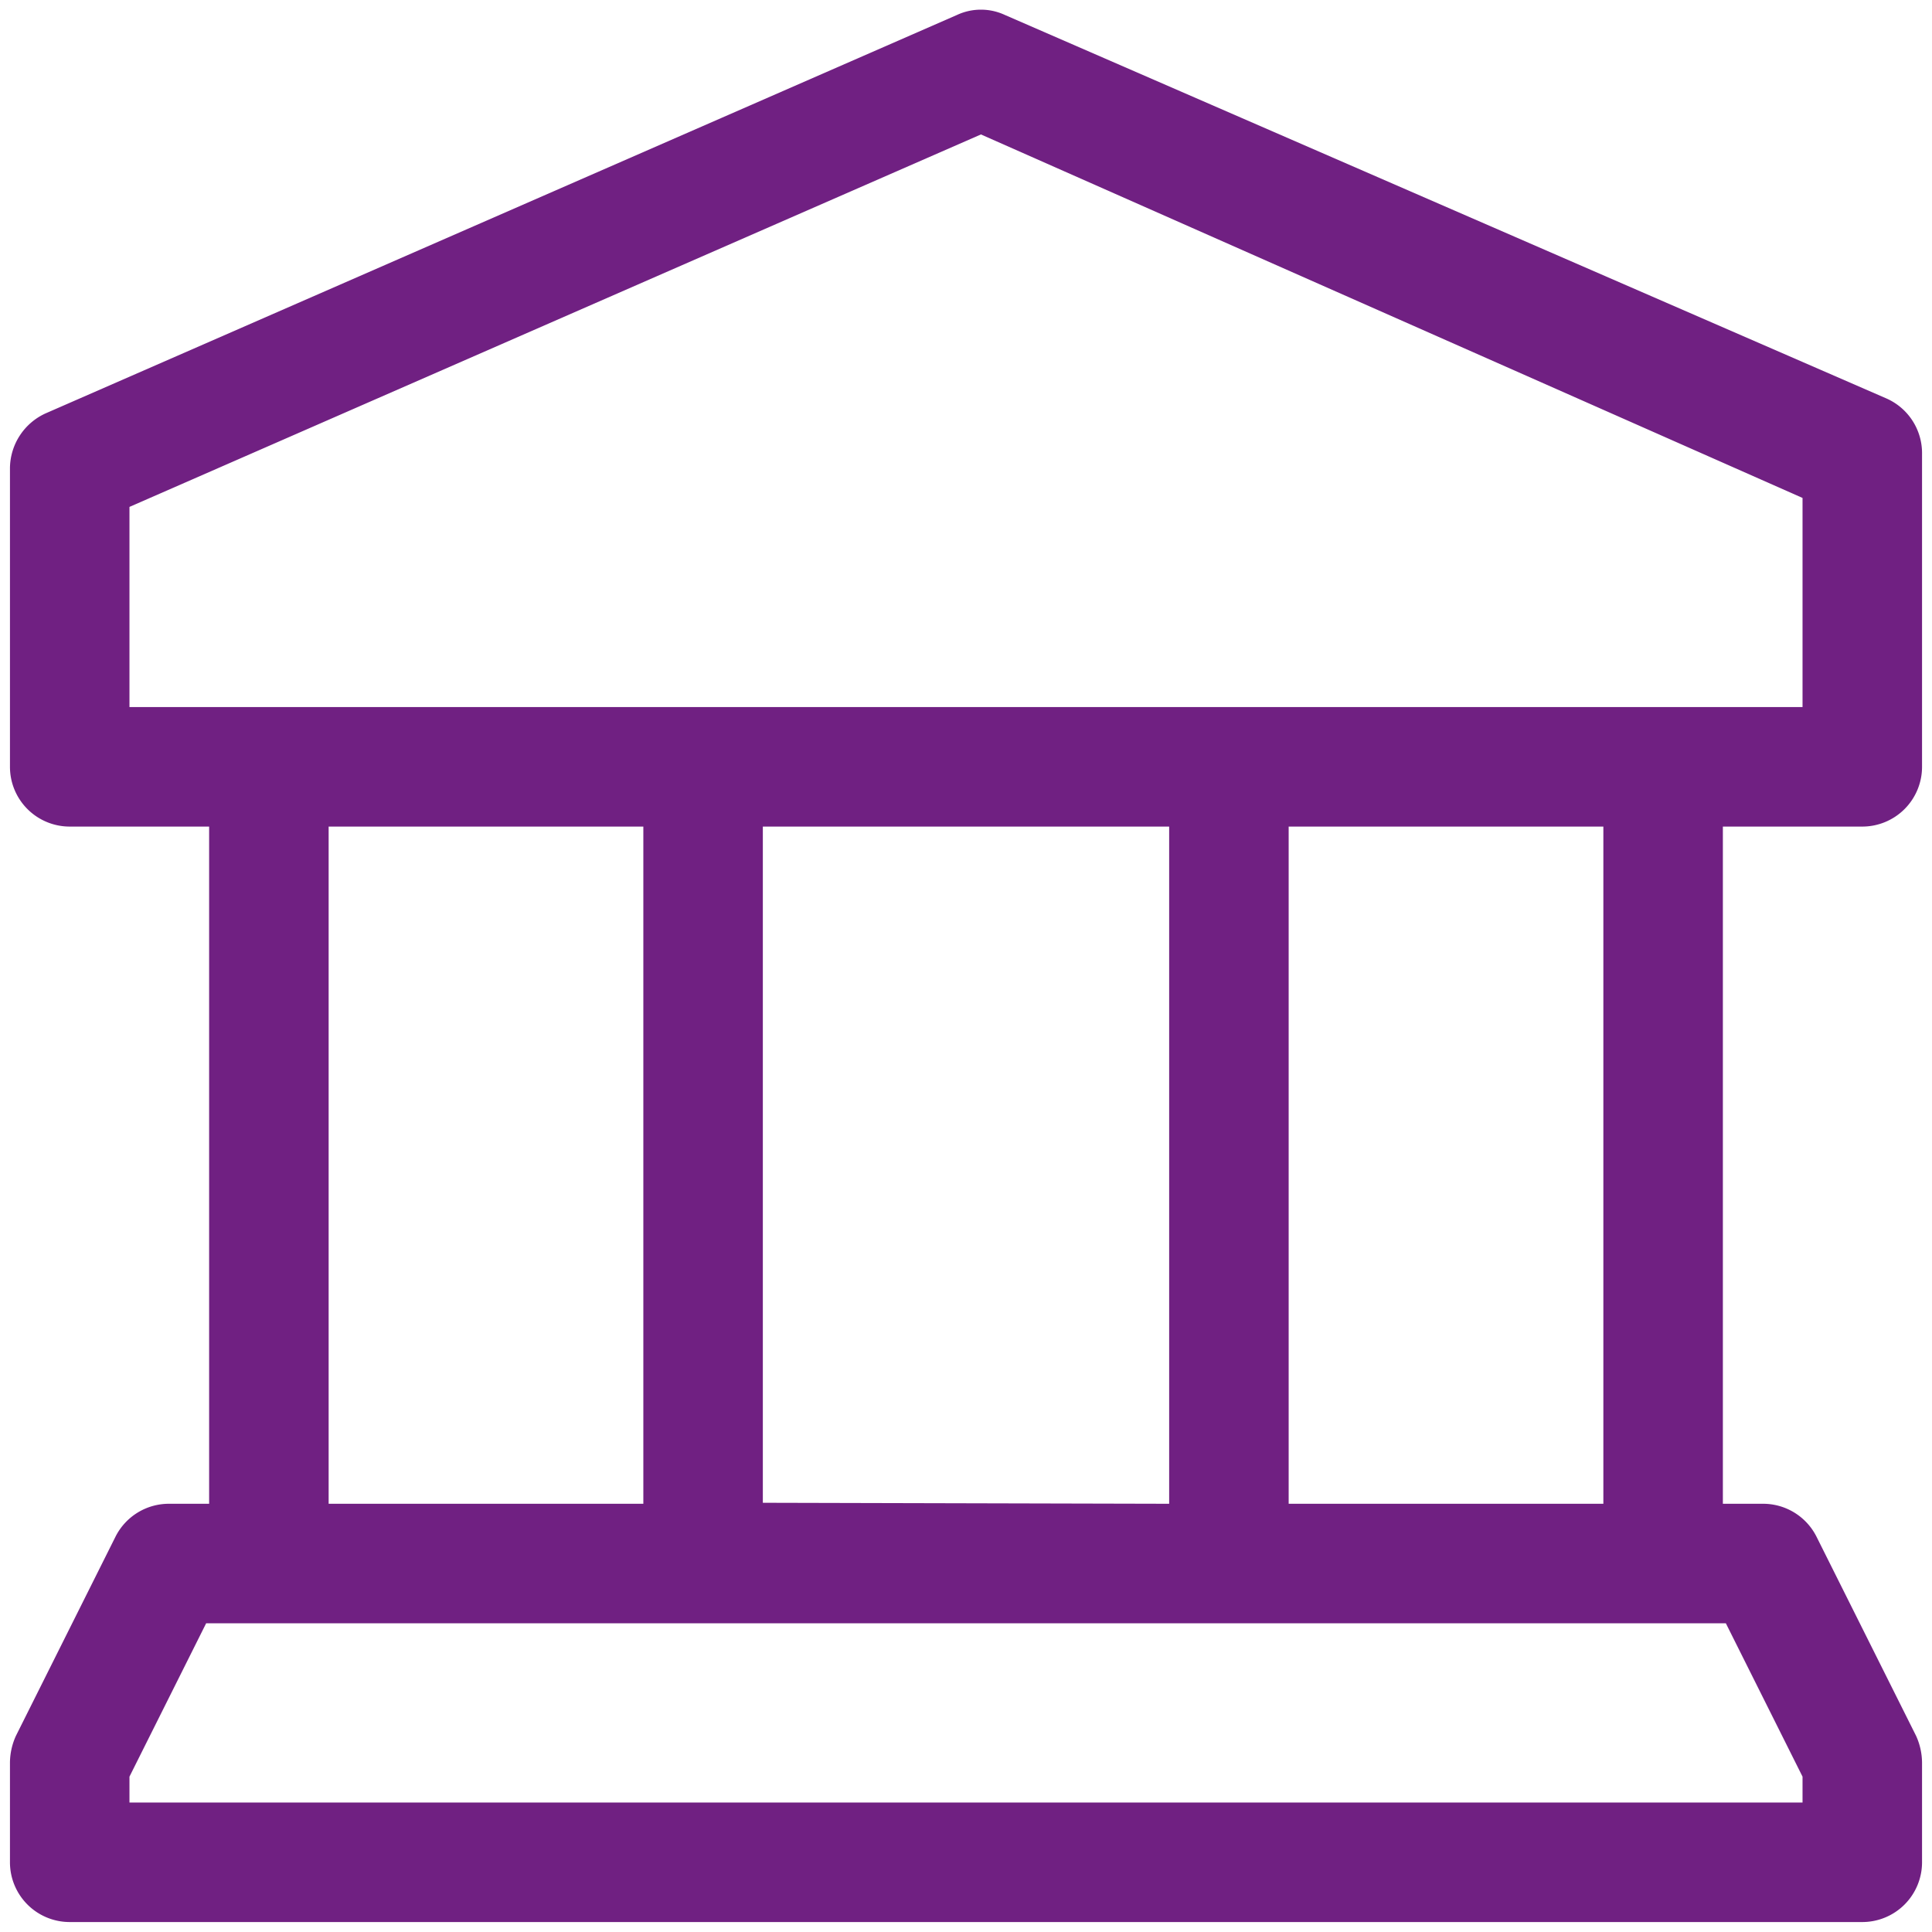 <svg xmlns="http://www.w3.org/2000/svg" width="19.4" height="19.4" viewBox="0 0 19.4 19.4"><path d="M18.7,8.3a.6.6,0,0,0,.6-.6V4.56A.6.6,0,0,0,18.94,4L10.09.15a.57.57,0,0,0-.48,0l-9.15,4a.61.61,0,0,0-.36.55v3a.6.6,0,0,0,.6.6H2.1v6.8H1.7a.6.6,0,0,0-.54.33l-1,2a.66.66,0,0,0-.06.27v1a.6.6,0,0,0,.6.6h18a.6.6,0,0,0,.6-.6v-1a.66.66,0,0,0-.06-.27l-1-2a.6.6,0,0,0-.54-.33h-.4V8.3ZM1.3,5.09,9.85,1.35,18.1,5V7.1H1.3Zm6.36,10V8.3h4.08v6.8ZM3.3,8.3H6.46v6.8H3.3Zm14.8,9.54v.26H1.3v-.26l.77-1.54H17.33Zm-2-2.74H12.94V8.3H16.1Z" fill="#702082"/></svg>